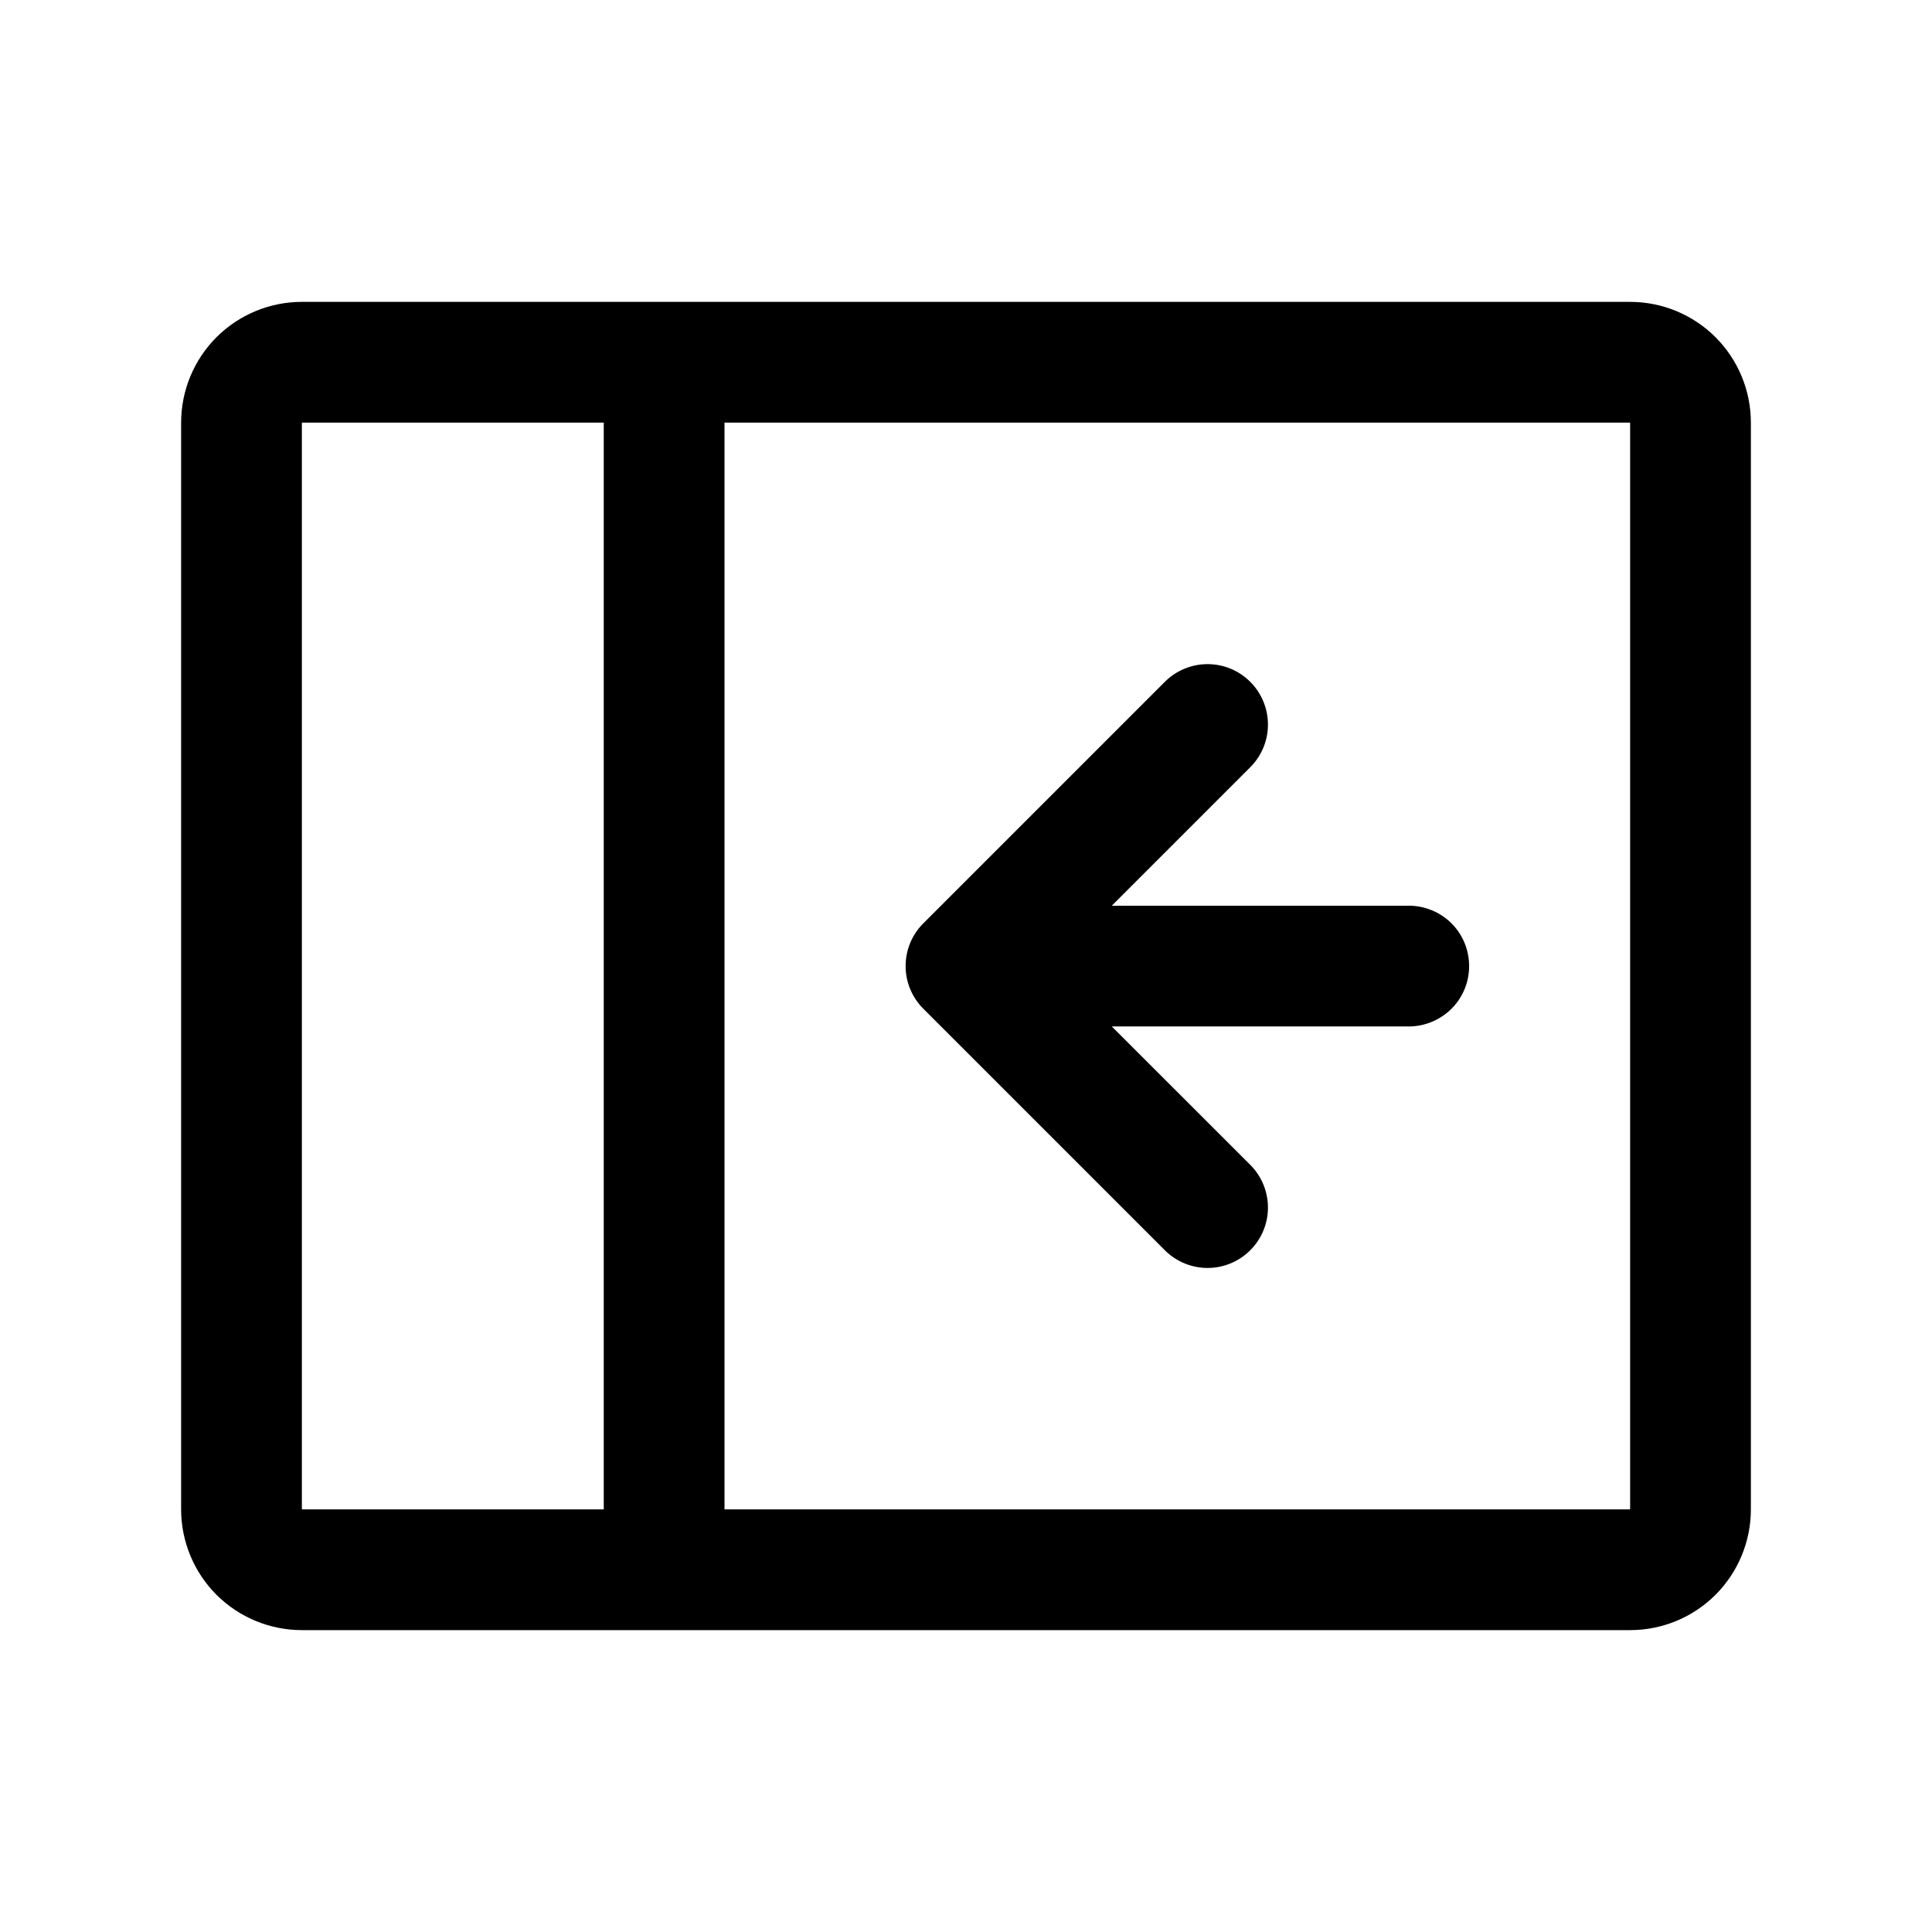 <svg class="sidebar-toggle__icon sidebar-toggle__icon--left" width="24" height="24" viewBox="0 0 24 24" fill="none" xmlns="http://www.w3.org/2000/svg">
  <path fill-rule="evenodd" clip-rule="evenodd" d="M3.75 3.75H20.25C20.648 3.75 21.029 3.908 21.311 4.189C21.592 4.471 21.75 4.852 21.75 5.25V18.75C21.75 19.148 21.592 19.529 21.311 19.811C21.029 20.092 20.648 20.25 20.25 20.25H3.75C3.352 20.25 2.971 20.092 2.689 19.811C2.408 19.529 2.25 19.148 2.25 18.75V5.25C2.25 4.852 2.408 4.471 2.689 4.189C2.971 3.908 3.352 3.75 3.75 3.75ZM7.5 5.25H3.75V18.75H7.5V5.25ZM9 18.75H20.25V5.25H9V18.75ZM18.25 12.001C18.25 12.2 18.172 12.39 18.031 12.531C17.89 12.671 17.699 12.751 17.5 12.751H13.811L15.531 14.47C15.672 14.611 15.751 14.802 15.751 15.001C15.751 15.2 15.672 15.39 15.531 15.531C15.39 15.672 15.2 15.751 15.001 15.751C14.802 15.751 14.611 15.672 14.47 15.531L11.47 12.531C11.4 12.461 11.345 12.379 11.307 12.288C11.269 12.197 11.25 12.099 11.25 12.001C11.25 11.902 11.269 11.804 11.307 11.713C11.345 11.622 11.4 11.54 11.47 11.47L14.47 8.47C14.611 8.329 14.802 8.25 15.001 8.25C15.2 8.25 15.39 8.329 15.531 8.47C15.672 8.611 15.751 8.802 15.751 9.001C15.751 9.2 15.672 9.39 15.531 9.531L13.811 11.251H17.5C17.699 11.251 17.89 11.33 18.031 11.47C18.172 11.611 18.25 11.802 18.25 12.001Z" fill="currentColor"/>
</svg>
